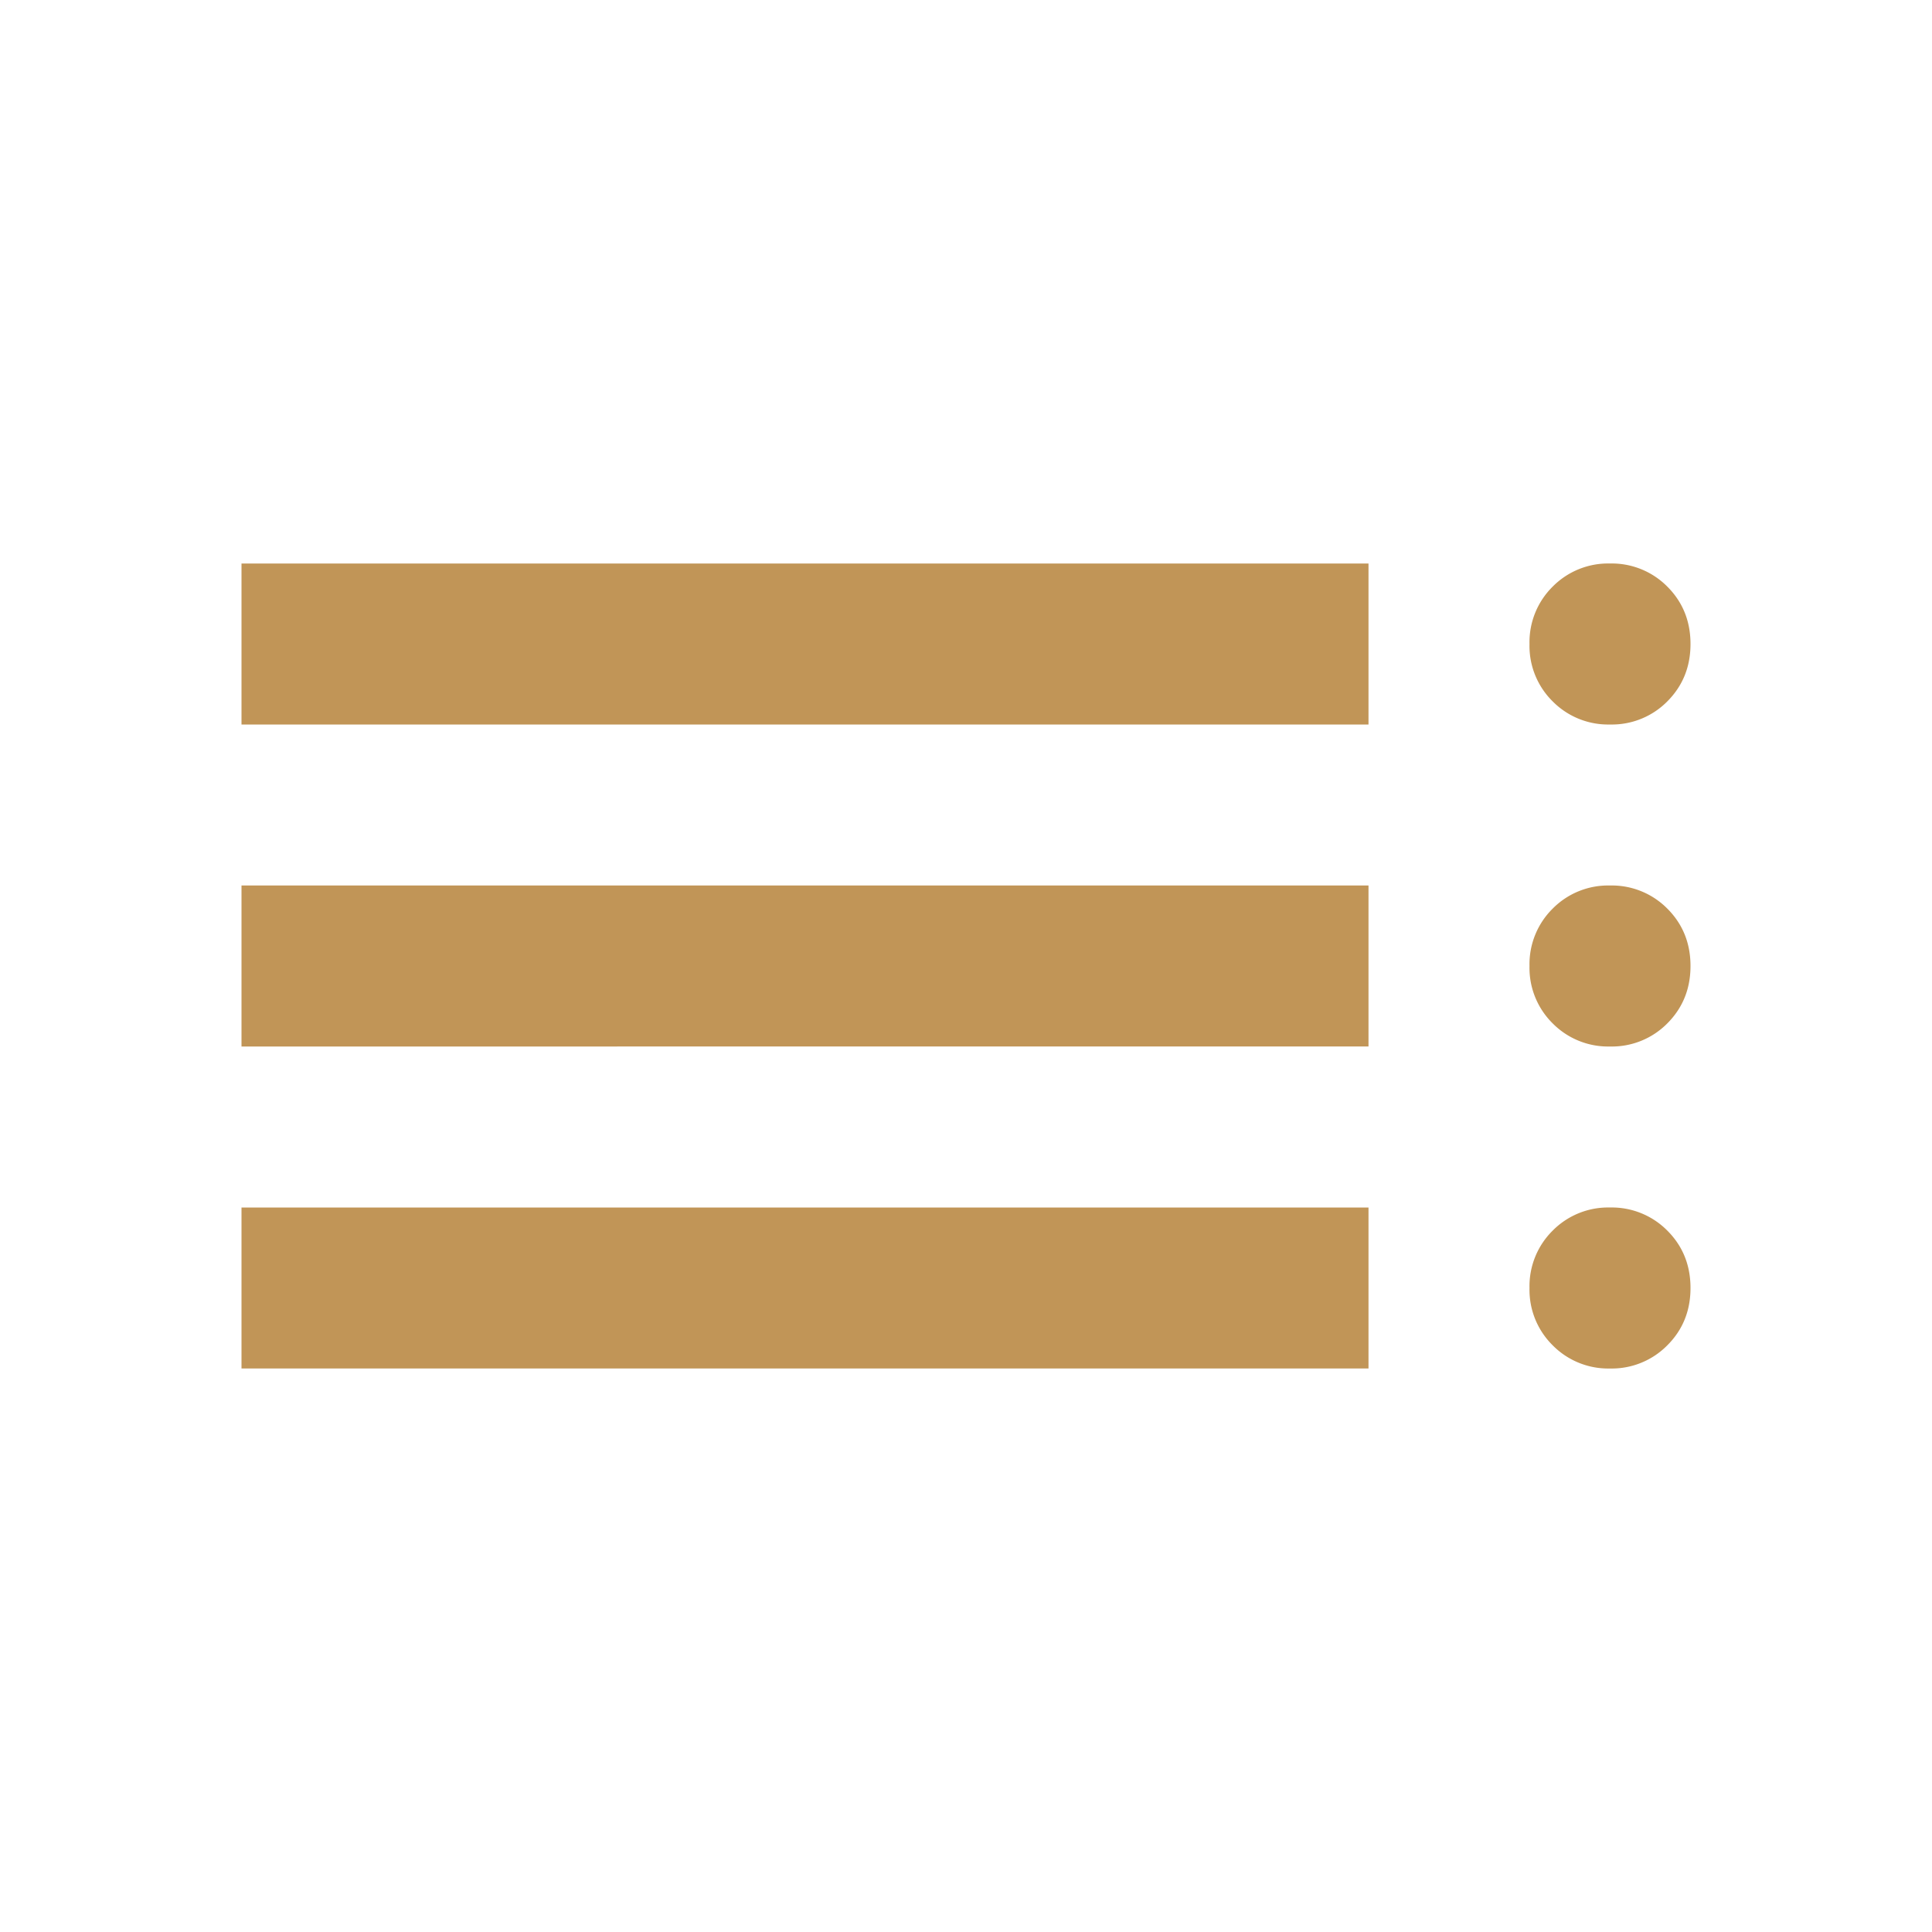 <svg width="24" height="24" fill="none" xmlns="http://www.w3.org/2000/svg"><mask id="mask0_22_926" style="mask-type:alpha" maskUnits="userSpaceOnUse" x="0" y="0" width="24" height="24"><path fill="#D9D9D9" d="M0 0h24v24H0z"/></mask><g mask="url(#mask0_22_926)"><path d="M3 17v-2h14v2H3zm0-4v-2h14v2H3zm0-4V7h14v2H3zm17 8a.968.968 0 01-.712-.288A.968.968 0 0119 16a.97.97 0 01.288-.713A.968.968 0 0120 15a.97.97 0 01.712.287c.192.192.288.43.288.713s-.096.52-.288.712A.968.968 0 0120 17zm0-4a.968.968 0 01-.712-.287A.968.968 0 0119 12a.97.97 0 01.288-.713A.968.968 0 0120 11a.97.97 0 01.712.287c.192.192.288.43.288.713s-.096.52-.288.713A.968.968 0 0120 13zm0-4a.968.968 0 01-.712-.287A.967.967 0 0119 8a.97.97 0 01.288-.713A.968.968 0 0120 7a.97.97 0 01.712.287c.192.192.288.43.288.713s-.096.52-.288.713A.968.968 0 0120 9z" fill="#C19557"/></g></svg>